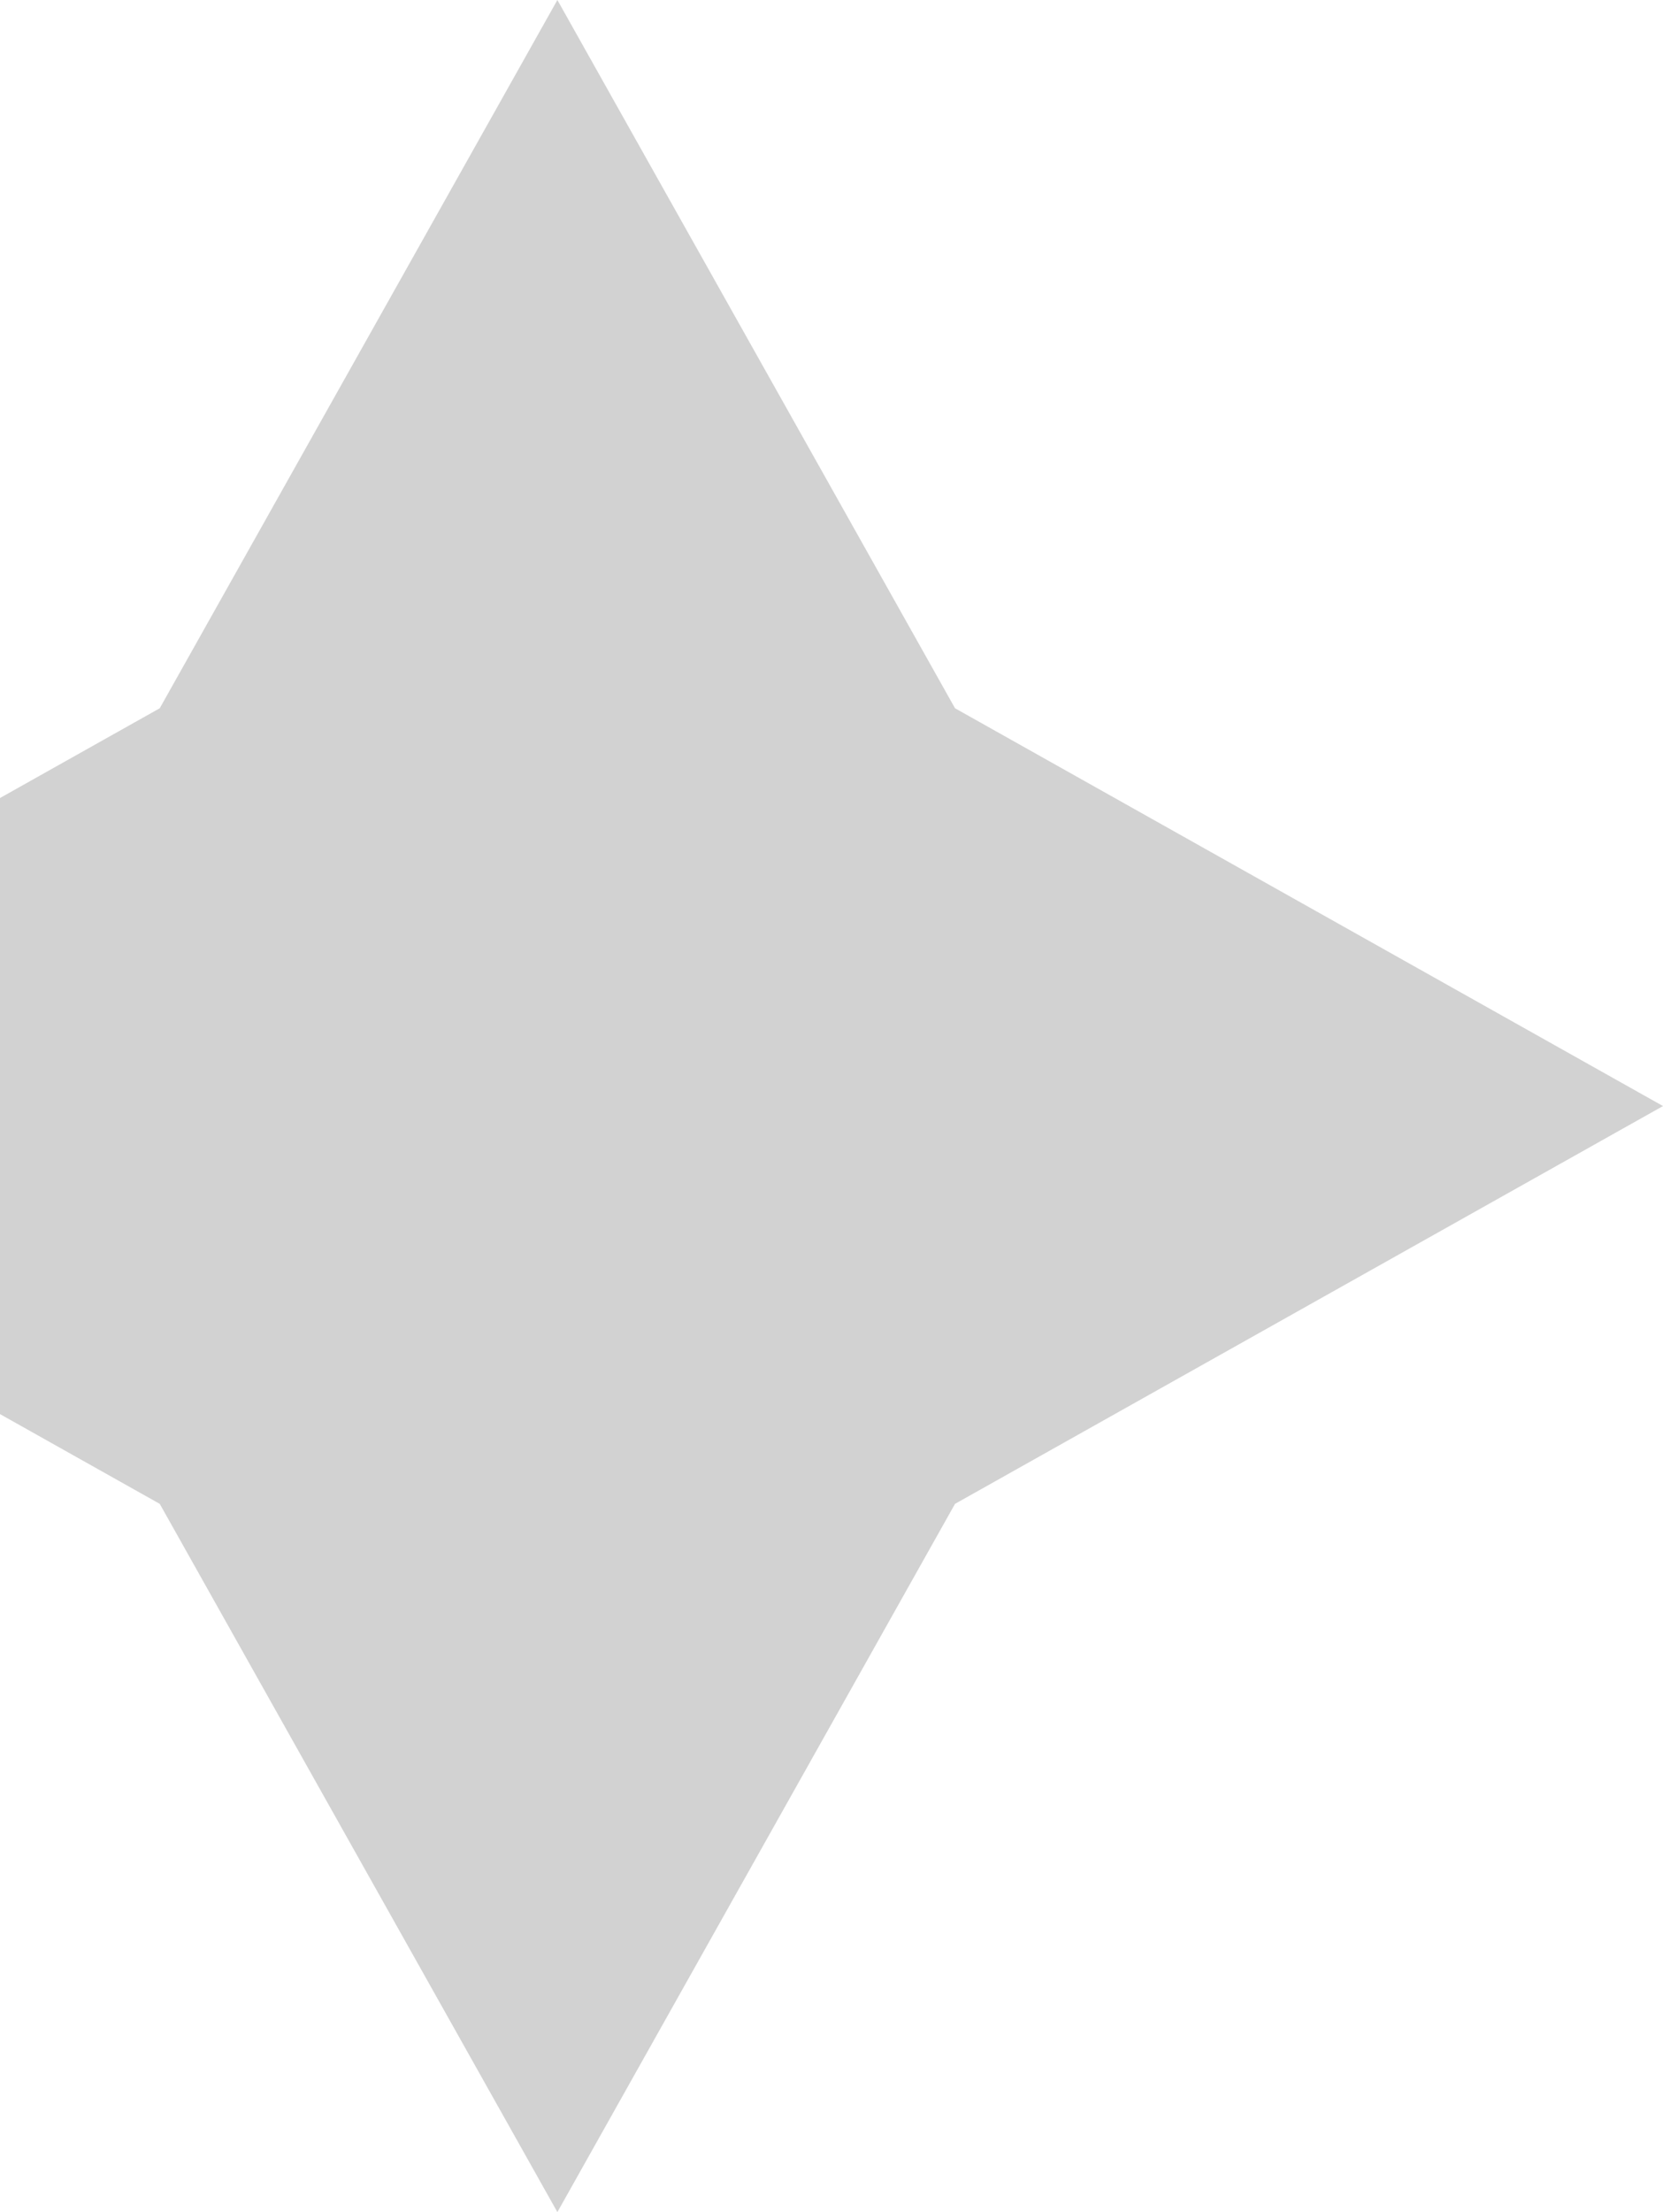 <svg xmlns="http://www.w3.org/2000/svg" width="91" height="121" viewBox="0 0 91 121" fill="none"><path opacity="0.2" d="M8.741 38.741L-30 60.5L8.741 82.259L30.5 121L52.259 82.259L91 60.5L52.259 38.741L30.5 0L8.741 38.741Z" fill="#212121"></path></svg>